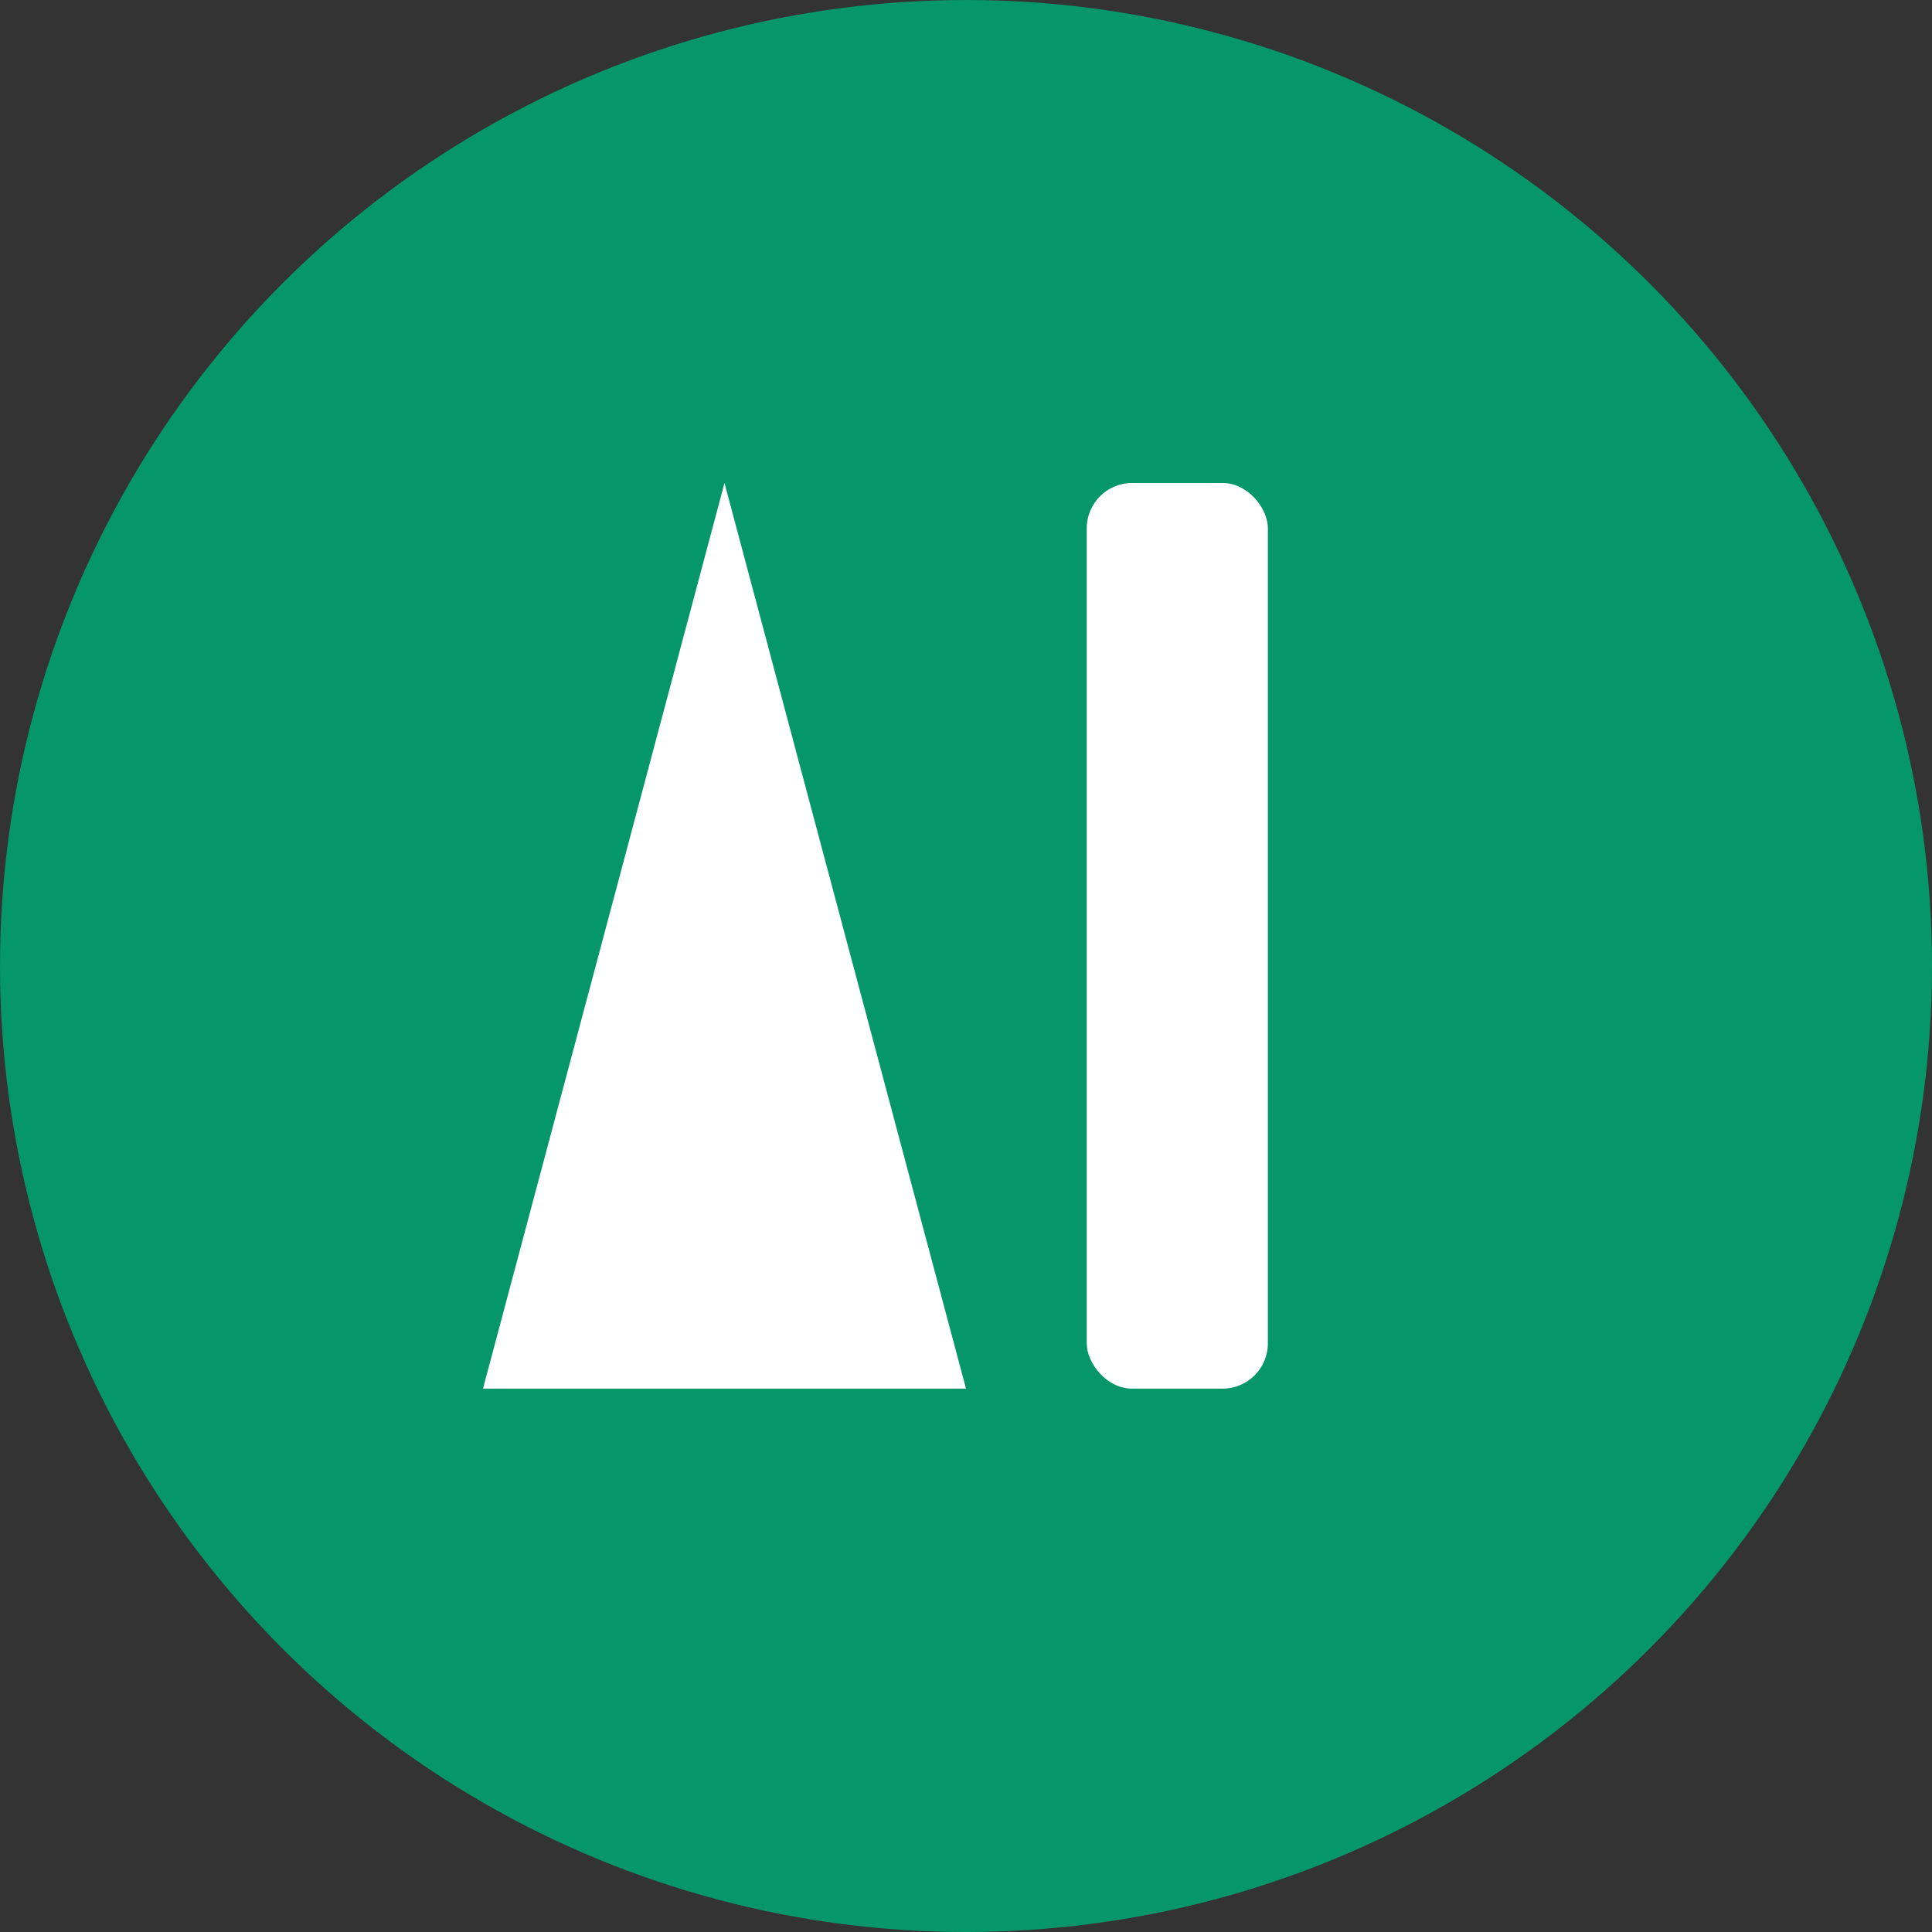 <?xml version="1.0" encoding="UTF-8"?>
<svg xmlns="http://www.w3.org/2000/svg" viewBox="0 0 64 64">
  <rect x="0" y="0" width="64" height="64" fill="#333333" stroke="none"/>
  <!-- Emerald circle background for visibility on light tabs -->
  <circle cx="32" cy="32" r="32" fill="#059669"/>
  <!-- Monogram 'AI' in white, bold-ish -->
  <g fill="#ffffff" transform="translate(8,10)">
    <!-- A -->
    <path d="M8 36 L16 6 L24 36 Z M12.5 24 H19.5 V28 H12.5 Z"/>
    <!-- I -->
    <rect x="28" y="6" width="6" height="30" rx="1.5"/>
  </g>
</svg>

